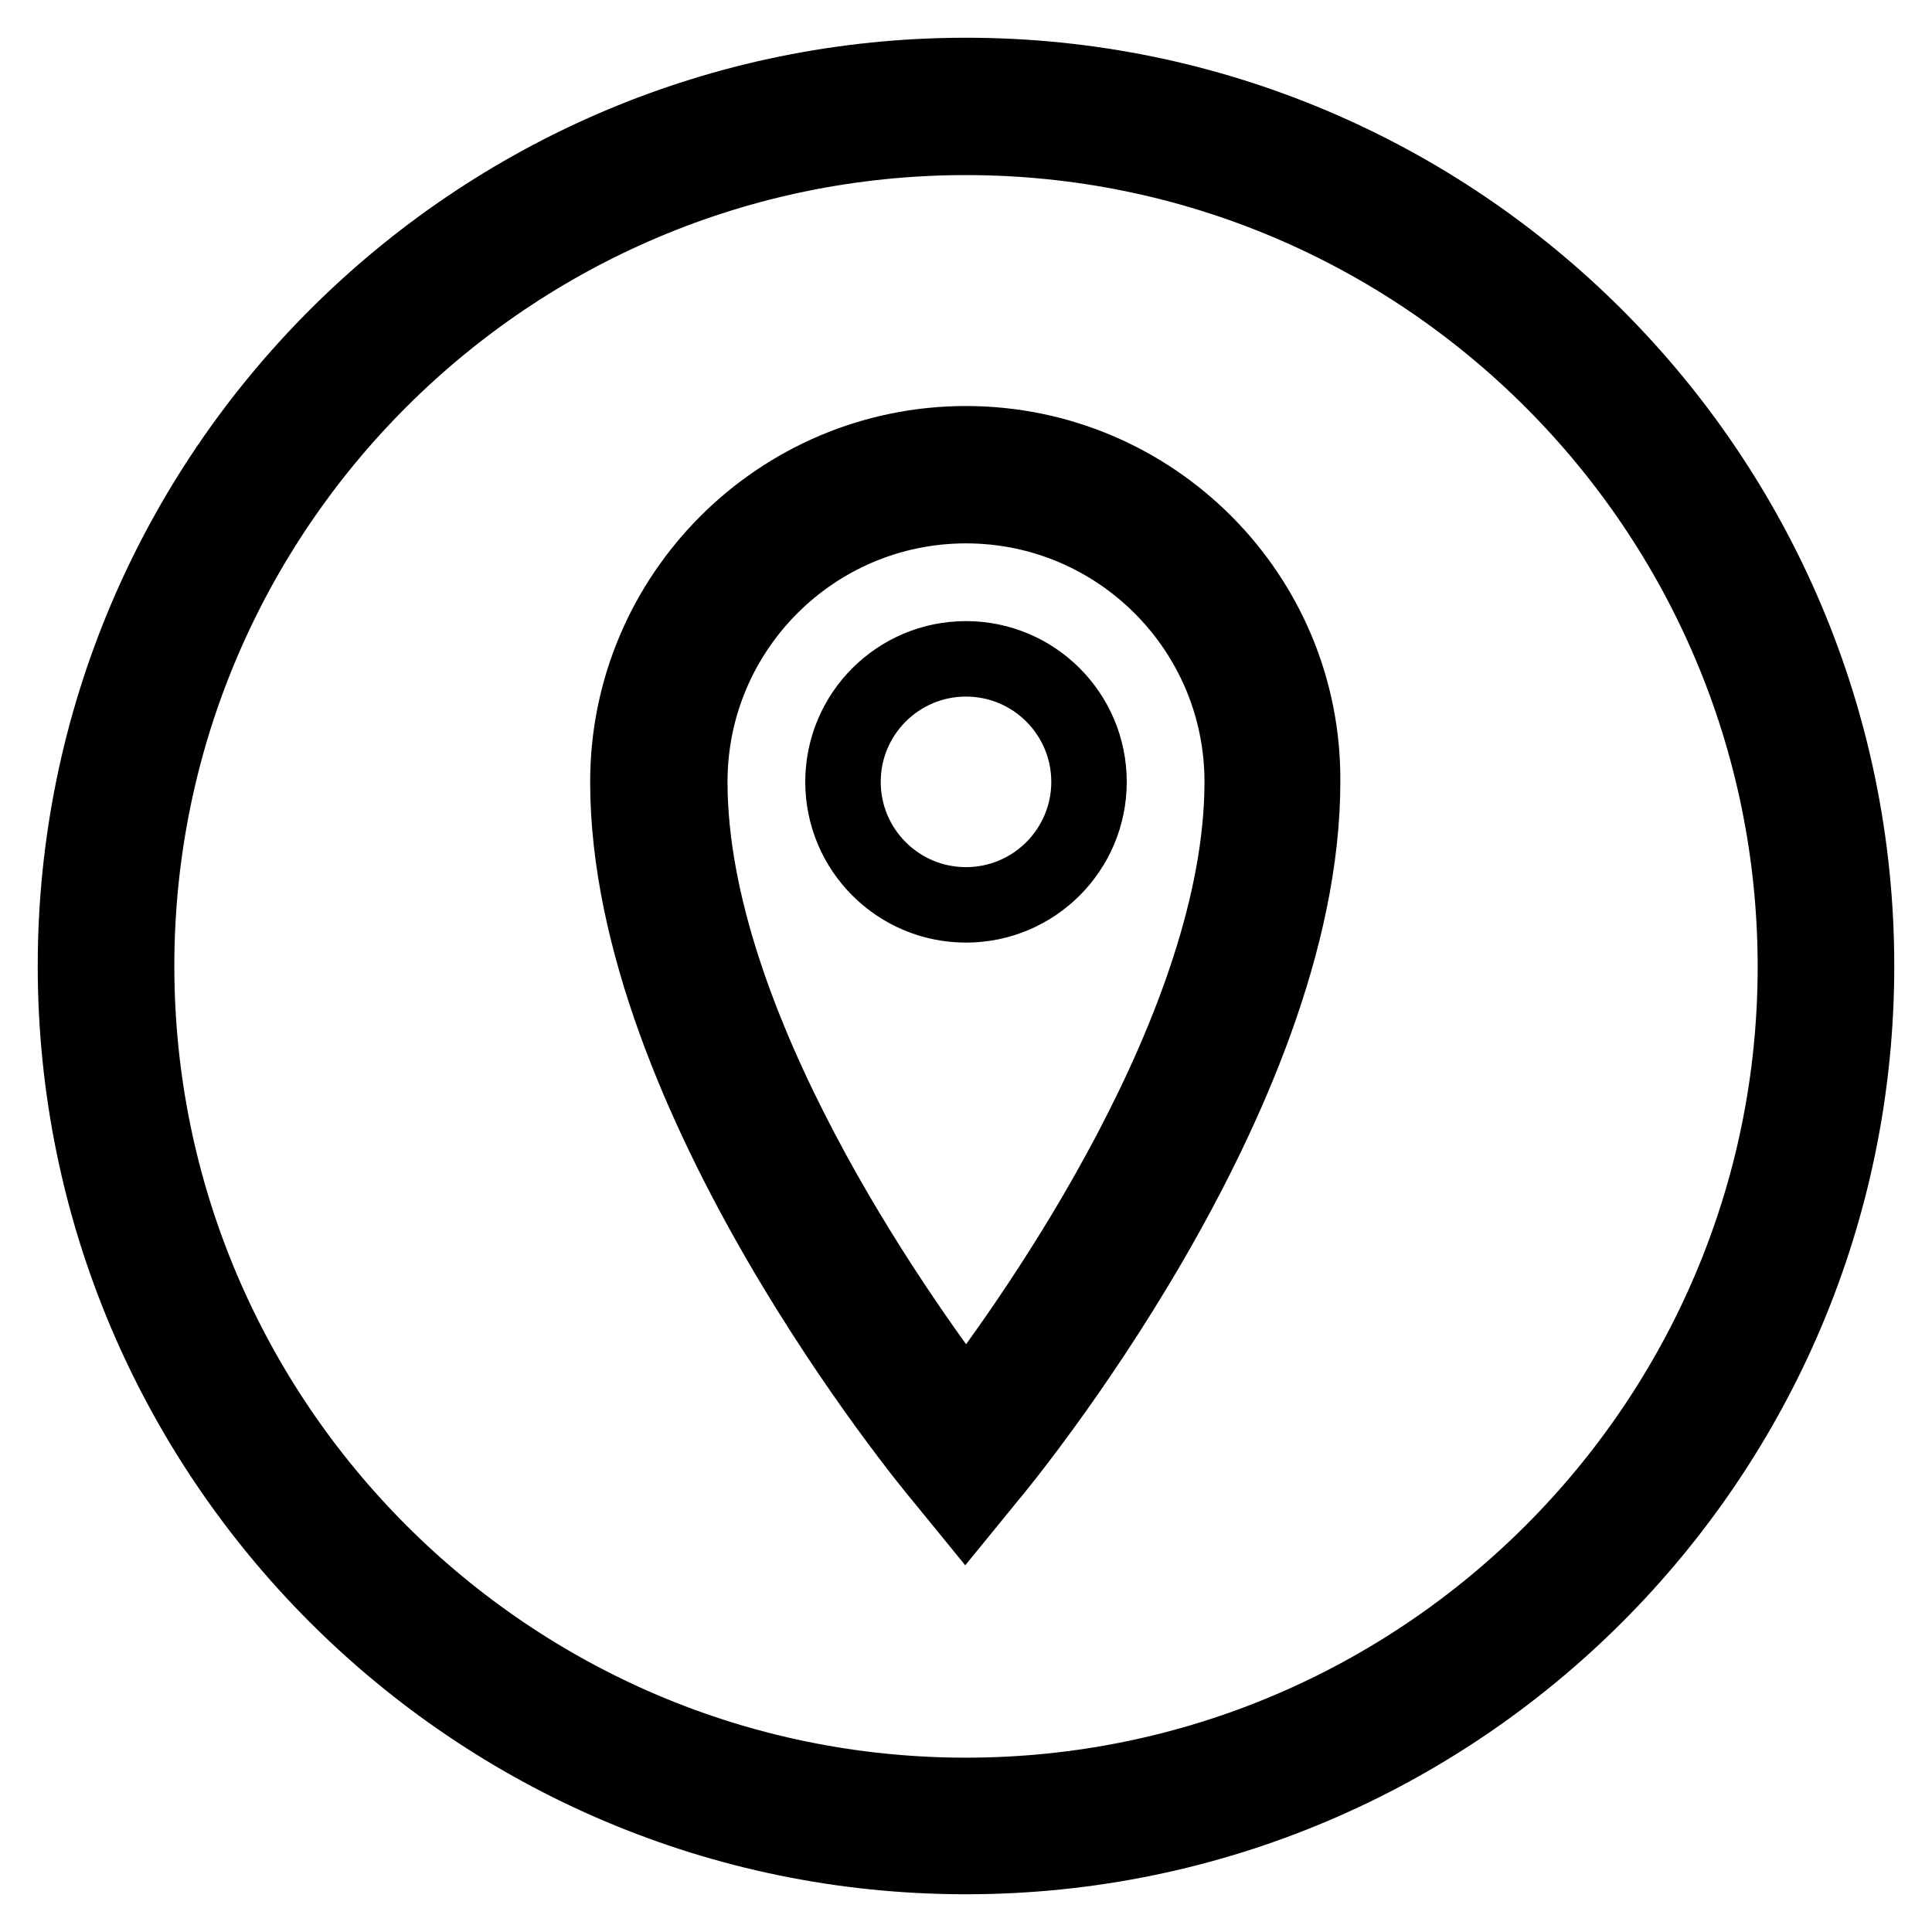 <?xml version="1.0" encoding="utf-8"?>
<!-- Svg Vector Icons : http://www.onlinewebfonts.com/icon -->
<!DOCTYPE svg PUBLIC "-//W3C//DTD SVG 1.1//EN" "http://www.w3.org/Graphics/SVG/1.1/DTD/svg11.dtd">
<svg version="1.1" xmlns="http://www.w3.org/2000/svg" xmlns:xlink="http://www.w3.org/1999/xlink" x="0px" y="0px" viewBox="0 0 256 256" enable-background="new 0 0 256 256" xml:space="preserve">
<g> <path stroke-width="10" fill-opacity="0" stroke="#000000"  d="M111.7,103.6c0,9,7.3,16.3,16.3,16.3c9,0,16.3-7.3,16.3-16.3c0-9-7.3-16.3-16.3-16.3 C119,87.3,111.7,94.6,111.7,103.6z M128,58.8c-24.7,0-44.8,20.1-44.8,44.8c0,41.7,39.9,90.1,41.6,92.1l3.1,3.8l3.1-3.8 c1.7-2,41.6-50.4,41.6-92.1C172.8,78.9,152.7,58.8,128,58.8z M128,186.5c-9.4-12.3-36.6-50.7-36.6-82.9C91.4,83.4,107.8,67,128,67 c20.2,0,36.6,16.4,36.6,36.6C164.6,135.8,137.4,174.3,128,186.5z M128,10C62.9,10,10,62.9,10,128c0,65.1,52.9,118,118,118 s118-52.9,118-118C246,62.9,193.1,10,128,10z M128,237.9c-60.6,0-109.9-49.3-109.9-109.9C18.1,67.4,67.4,18.2,128,18.2 c60.6,0,109.9,49.3,109.9,109.9C237.9,188.6,188.6,237.9,128,237.9z"/></g>
</svg>